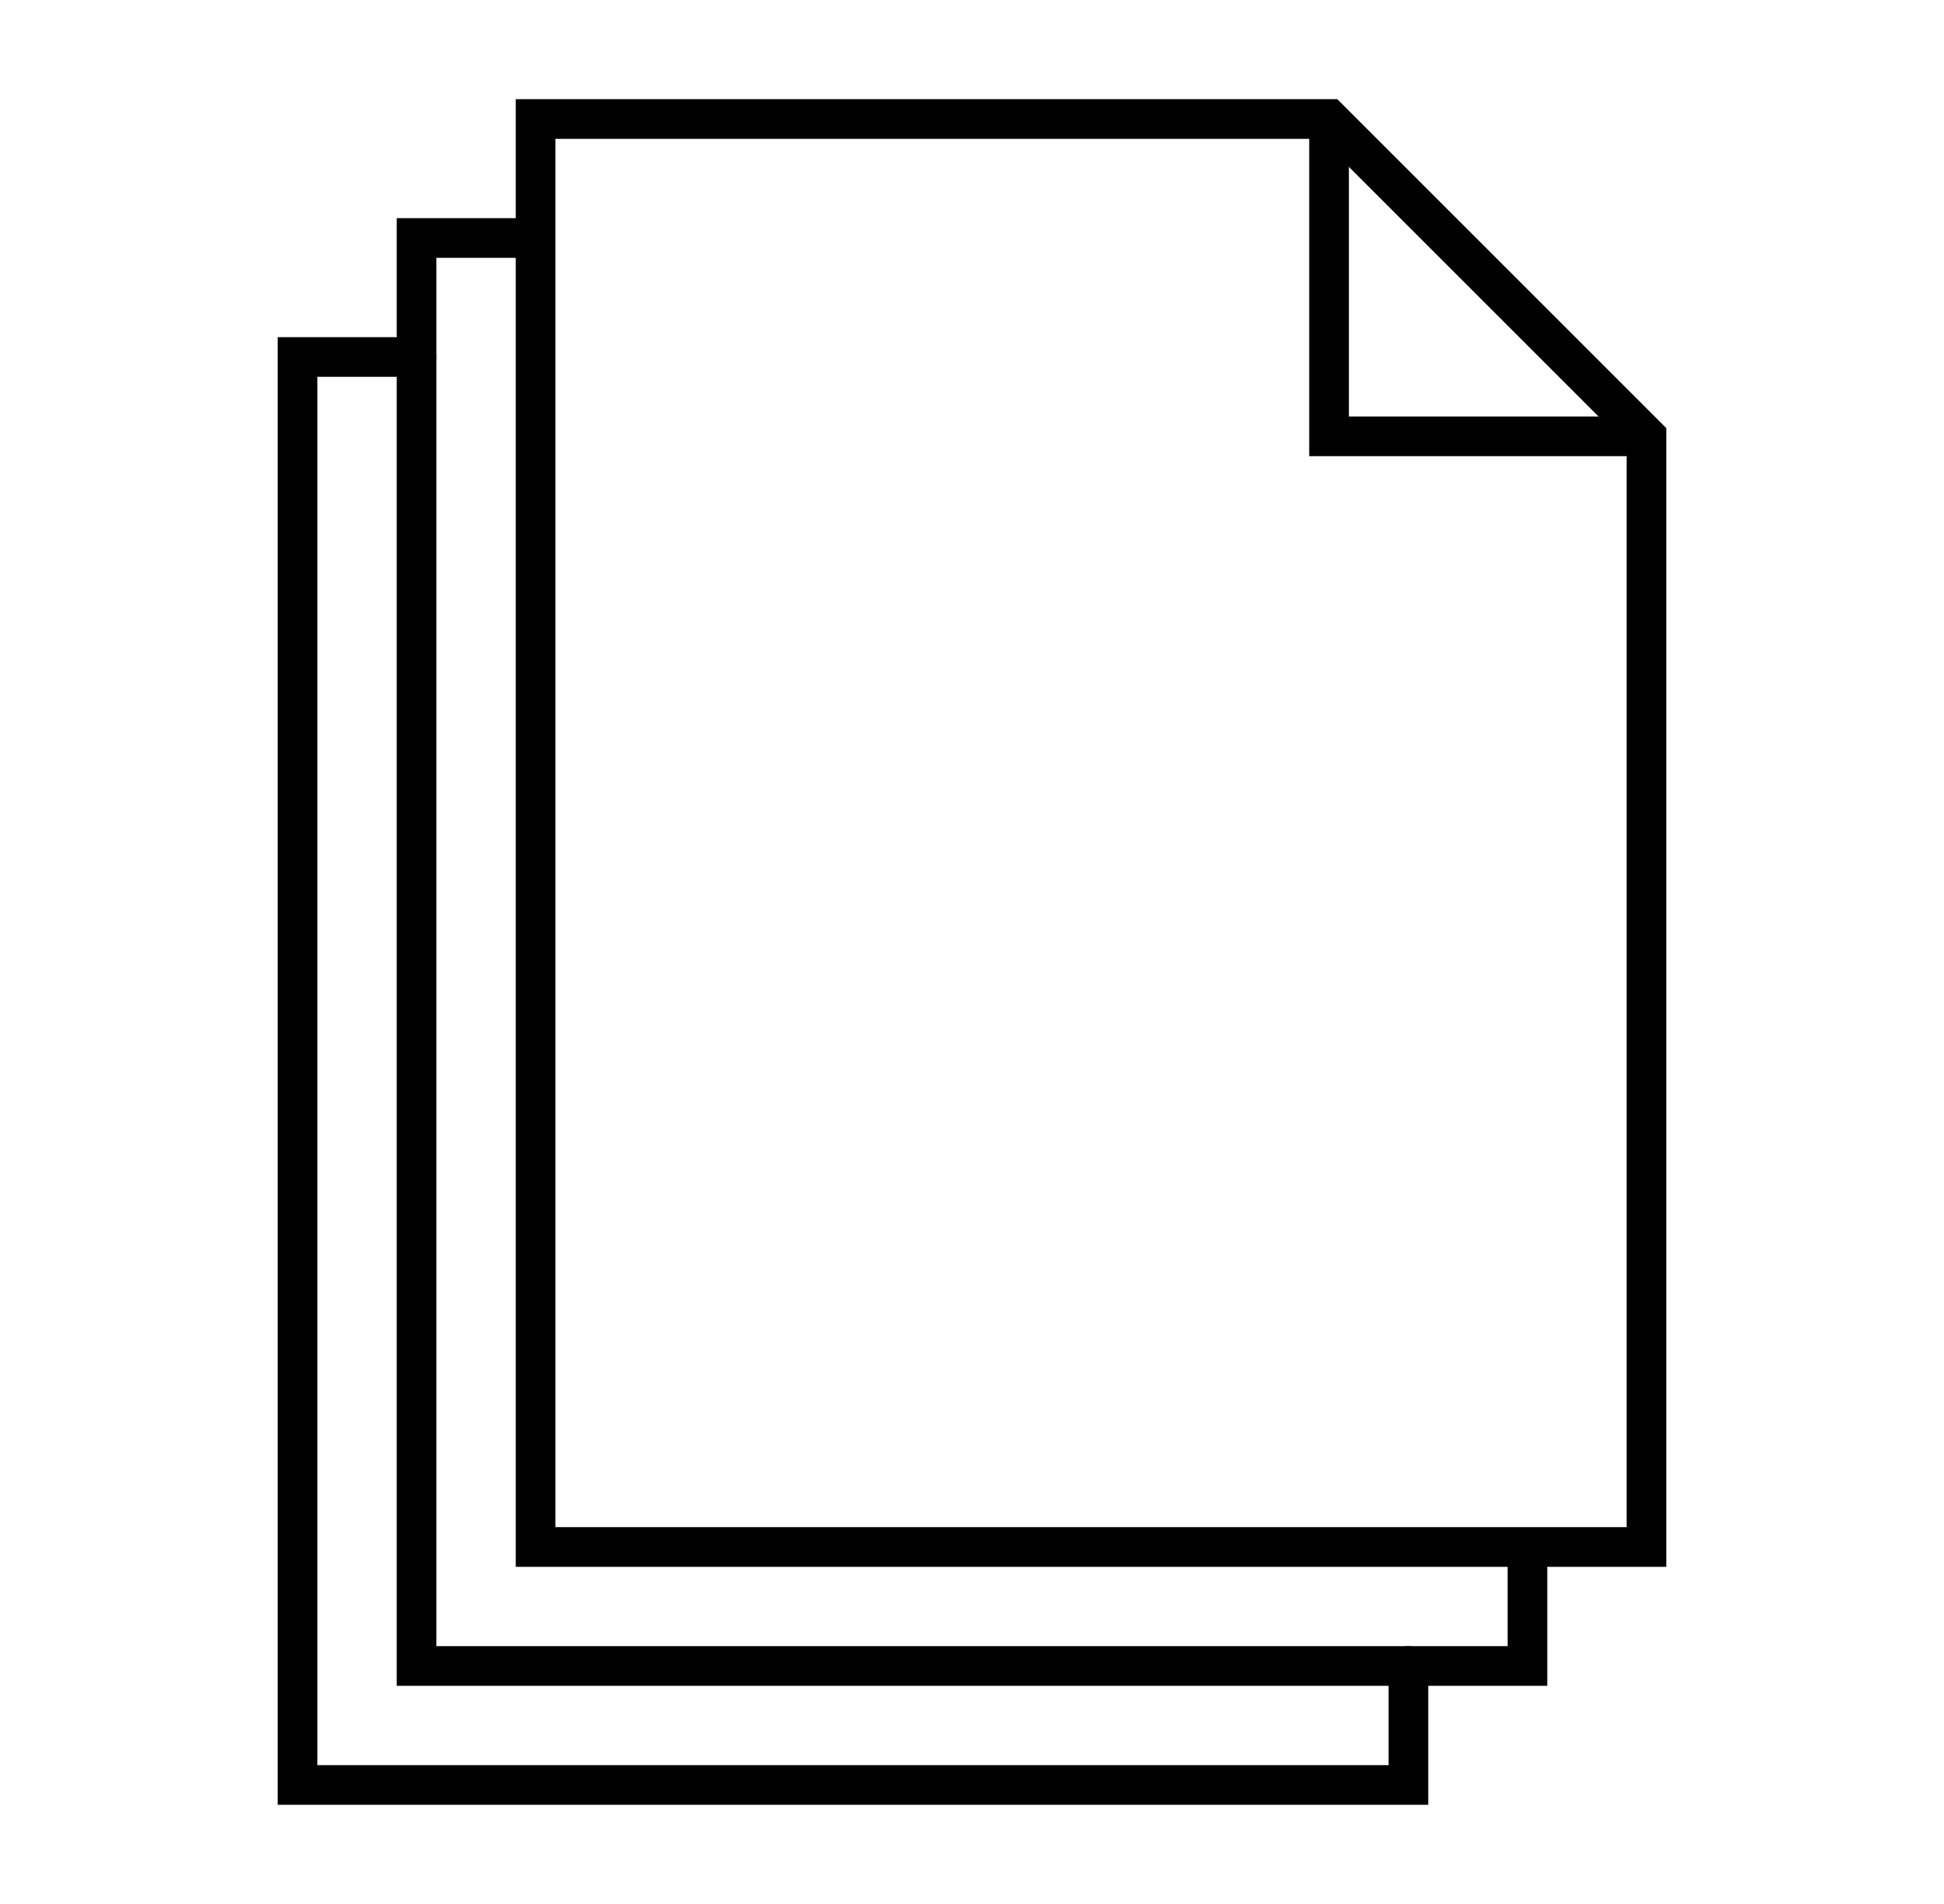 <svg width="49" height="48" viewBox="0 0 49 48" fill="none" xmlns="http://www.w3.org/2000/svg">
<path d="M13.5 3V39H41.5V11L33.5 3H13.5Z" stroke="black" stroke-miterlimit="10" stroke-linecap="round"/>
<path d="M13.5 6H10.5V42H38.5V39" stroke="black" stroke-miterlimit="10"/>
<path d="M10.5 9H7.5V45H35.5V42" stroke="black" stroke-miterlimit="10" stroke-linecap="round"/>
<path d="M33.5 3V11H41.5" stroke="black" stroke-miterlimit="10"/>
</svg>
